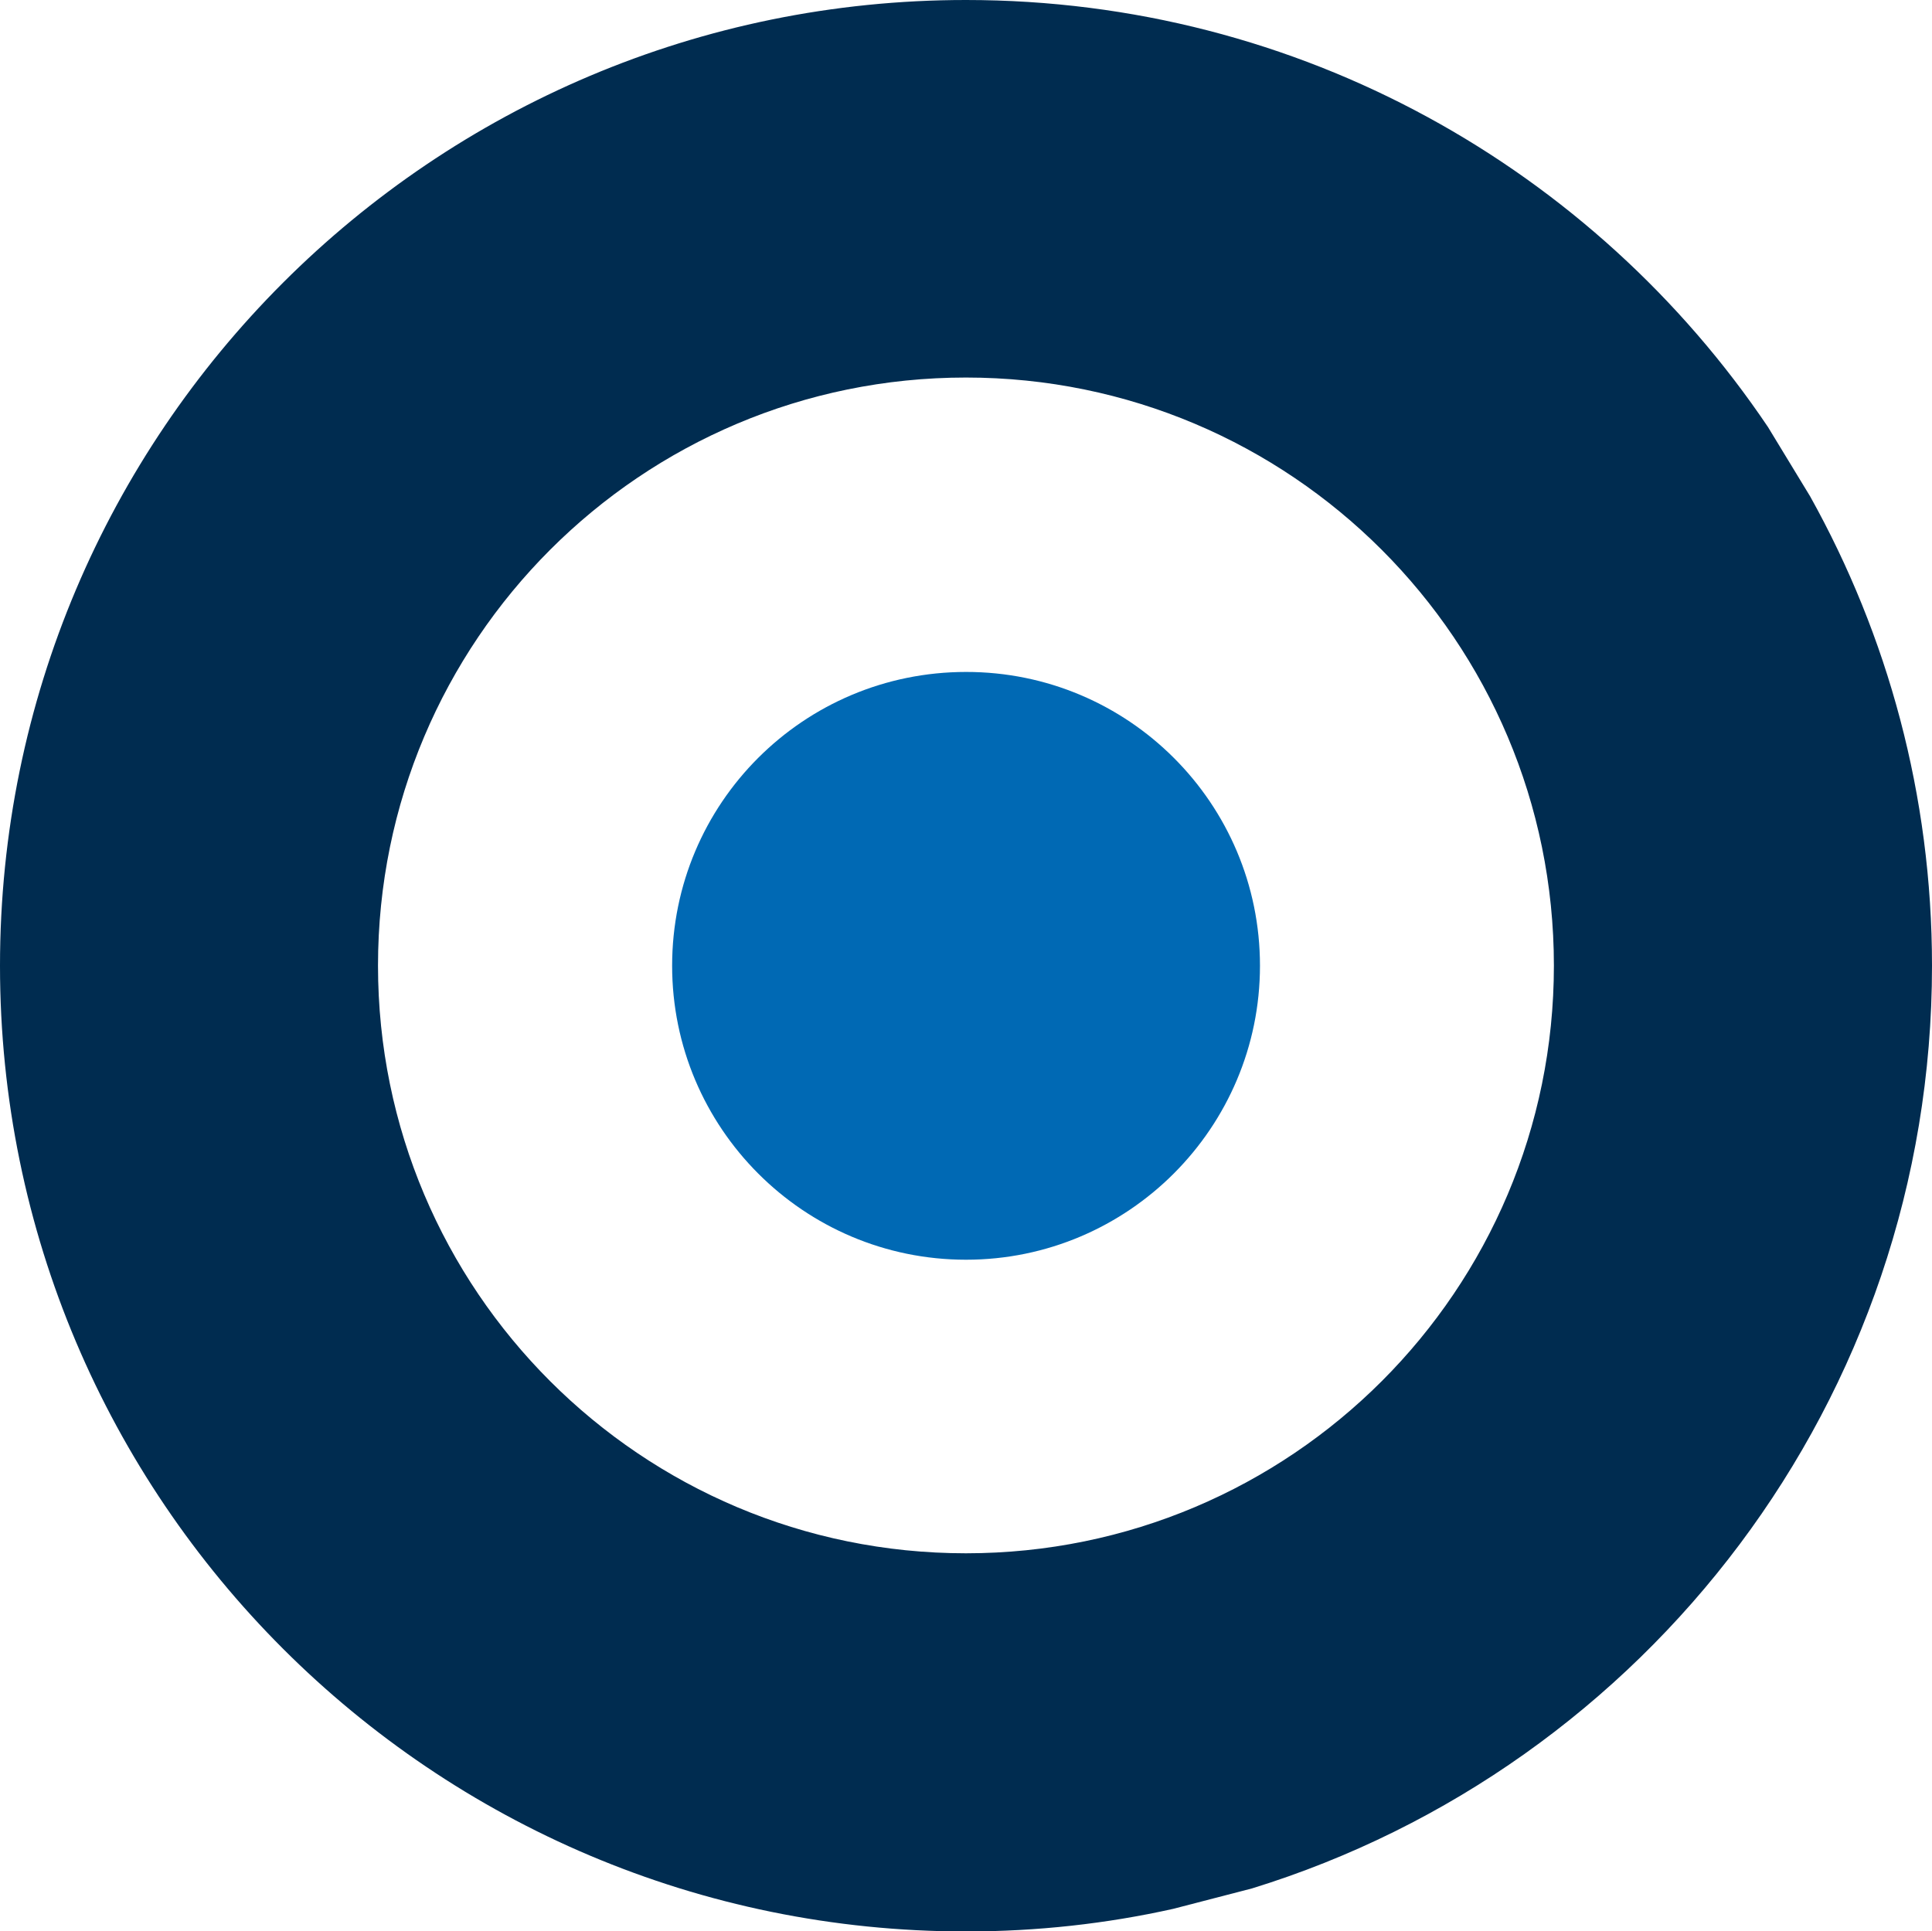 <?xml version="1.0" encoding="utf-8"?>
<!-- Generator: Adobe Illustrator 15.1.0, SVG Export Plug-In . SVG Version: 6.00 Build 0)  -->
<!DOCTYPE svg PUBLIC "-//W3C//DTD SVG 1.1//EN" "http://www.w3.org/Graphics/SVG/1.1/DTD/svg11.dtd">
<svg version="1.1" id="Logo" xmlns="http://www.w3.org/2000/svg" xmlns:xlink="http://www.w3.org/1999/xlink" x="0px" y="0px"
	 width="18.543px" height="18.539px" viewBox="0 0 18.543 18.539" enable-background="new 0 0 18.543 18.539" xml:space="preserve">
<g id="Logo_Texte">
	<g>
		<path fill="#0069B4" d="M12.093,9.27c0,1.555-1.264,2.822-2.821,2.822c-1.561,0-2.821-1.268-2.821-2.822
			c0-1.559,1.261-2.82,2.821-2.82C10.829,6.449,12.093,7.711,12.093,9.27L12.093,9.27z"/>
		<path fill="#002C50" d="M9.271,14.91c-3.118,0-5.643-2.525-5.643-5.641c0-3.117,2.524-5.645,5.643-5.645
			c3.117,0,5.643,2.527,5.643,5.645C14.914,12.385,12.389,14.91,9.271,14.91L9.271,14.91z M12.016,18.127
			c3.78-1.166,6.527-4.691,6.527-8.857c0-1.635-0.425-3.17-1.17-4.506l-0.405-0.666C15.302,1.625,12.479,0,9.271,0
			C4.152,0,0,4.148,0,9.27s4.152,9.27,9.271,9.27c0.682,0,1.348-0.074,1.989-0.217L12.016,18.127z"/>
	</g>
</g>
</svg>
